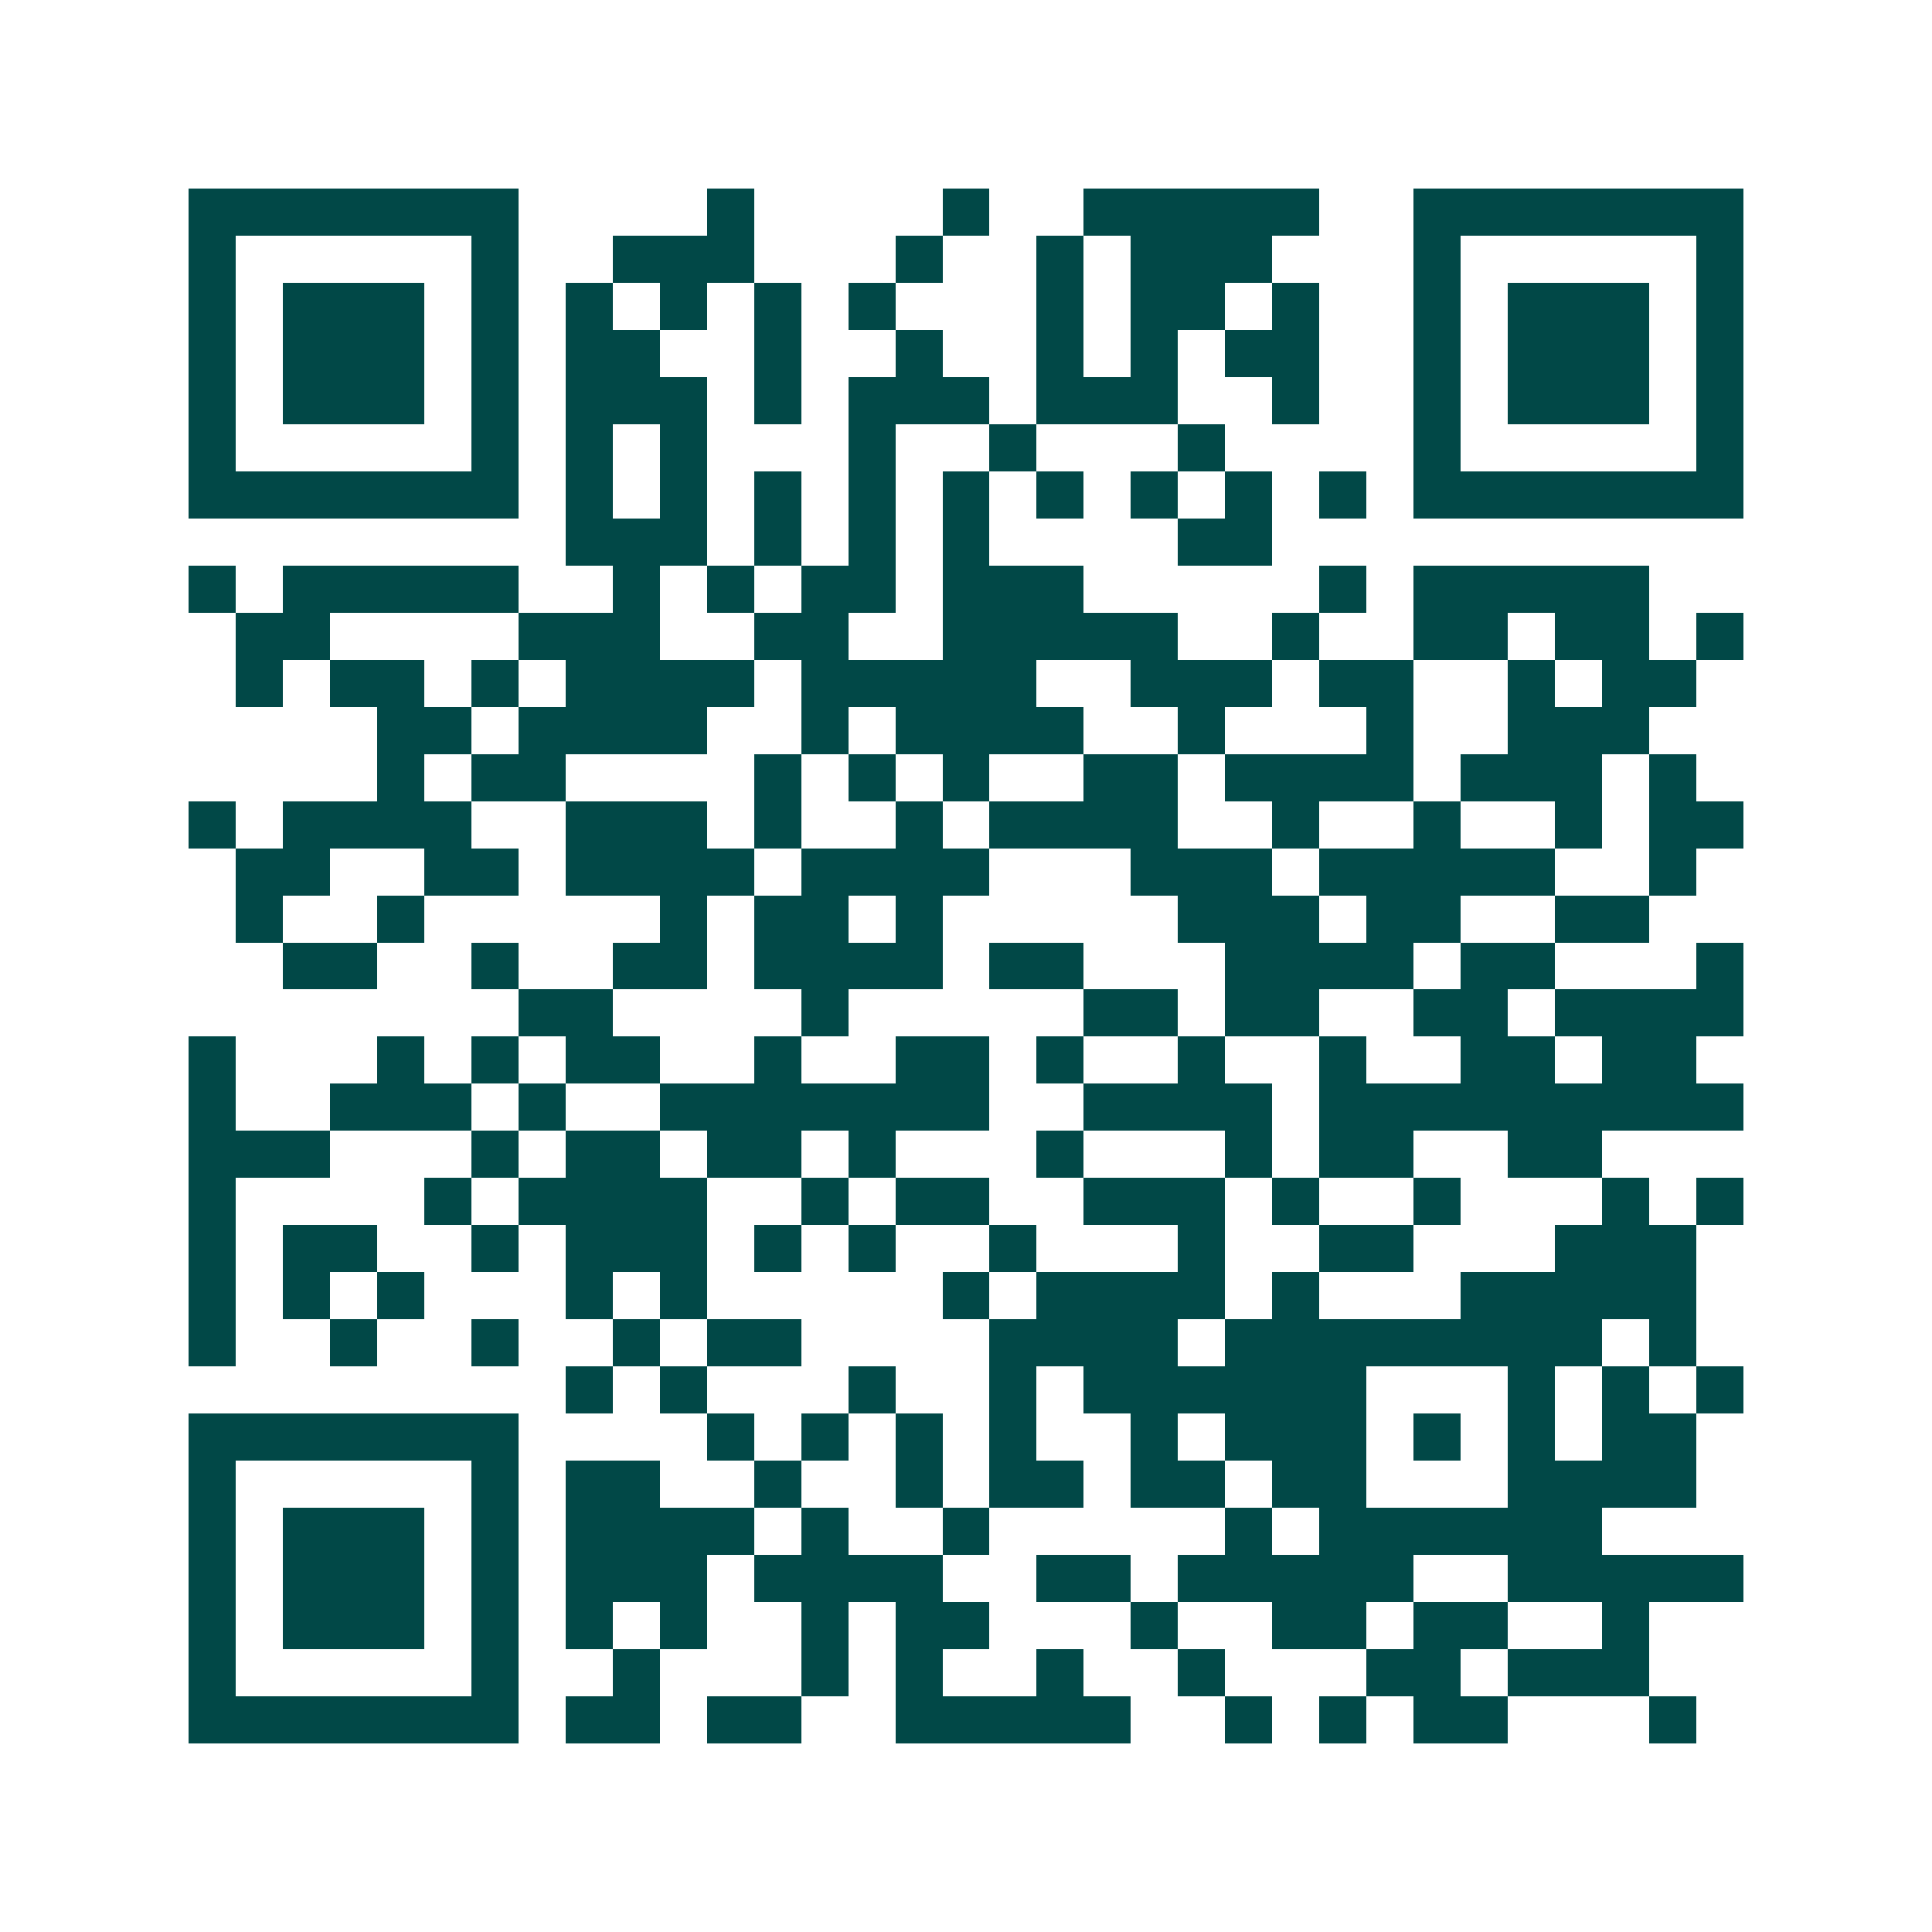 <svg xmlns="http://www.w3.org/2000/svg" width="200" height="200" viewBox="0 0 41 41" shape-rendering="crispEdges"><path fill="#ffffff" d="M0 0h41v41H0z"/><path stroke="#014847" d="M4 4.5h7m4 0h1m4 0h1m2 0h5m2 0h7M4 5.5h1m5 0h1m2 0h3m3 0h1m2 0h1m1 0h3m3 0h1m5 0h1M4 6.5h1m1 0h3m1 0h1m1 0h1m1 0h1m1 0h1m1 0h1m3 0h1m1 0h2m1 0h1m2 0h1m1 0h3m1 0h1M4 7.5h1m1 0h3m1 0h1m1 0h2m2 0h1m2 0h1m2 0h1m1 0h1m1 0h2m2 0h1m1 0h3m1 0h1M4 8.5h1m1 0h3m1 0h1m1 0h3m1 0h1m1 0h3m1 0h3m2 0h1m2 0h1m1 0h3m1 0h1M4 9.5h1m5 0h1m1 0h1m1 0h1m3 0h1m2 0h1m3 0h1m4 0h1m5 0h1M4 10.5h7m1 0h1m1 0h1m1 0h1m1 0h1m1 0h1m1 0h1m1 0h1m1 0h1m1 0h1m1 0h7M12 11.5h3m1 0h1m1 0h1m1 0h1m4 0h2M4 12.5h1m1 0h5m2 0h1m1 0h1m1 0h2m1 0h3m5 0h1m1 0h5M5 13.5h2m4 0h3m2 0h2m2 0h5m2 0h1m2 0h2m1 0h2m1 0h1M5 14.5h1m1 0h2m1 0h1m1 0h4m1 0h5m2 0h3m1 0h2m2 0h1m1 0h2M8 15.5h2m1 0h4m2 0h1m1 0h4m2 0h1m3 0h1m2 0h3M8 16.5h1m1 0h2m4 0h1m1 0h1m1 0h1m2 0h2m1 0h4m1 0h3m1 0h1M4 17.5h1m1 0h4m2 0h3m1 0h1m2 0h1m1 0h4m2 0h1m2 0h1m2 0h1m1 0h2M5 18.5h2m2 0h2m1 0h4m1 0h4m3 0h3m1 0h5m2 0h1M5 19.5h1m2 0h1m5 0h1m1 0h2m1 0h1m5 0h3m1 0h2m2 0h2M6 20.5h2m2 0h1m2 0h2m1 0h4m1 0h2m3 0h4m1 0h2m3 0h1M11 21.5h2m4 0h1m5 0h2m1 0h2m2 0h2m1 0h4M4 22.5h1m3 0h1m1 0h1m1 0h2m2 0h1m2 0h2m1 0h1m2 0h1m2 0h1m2 0h2m1 0h2M4 23.5h1m2 0h3m1 0h1m2 0h7m2 0h4m1 0h9M4 24.5h3m3 0h1m1 0h2m1 0h2m1 0h1m3 0h1m3 0h1m1 0h2m2 0h2M4 25.5h1m4 0h1m1 0h4m2 0h1m1 0h2m2 0h3m1 0h1m2 0h1m3 0h1m1 0h1M4 26.5h1m1 0h2m2 0h1m1 0h3m1 0h1m1 0h1m2 0h1m3 0h1m2 0h2m3 0h3M4 27.5h1m1 0h1m1 0h1m3 0h1m1 0h1m5 0h1m1 0h4m1 0h1m3 0h5M4 28.5h1m2 0h1m2 0h1m2 0h1m1 0h2m4 0h4m1 0h8m1 0h1M12 29.5h1m1 0h1m3 0h1m2 0h1m1 0h6m3 0h1m1 0h1m1 0h1M4 30.5h7m4 0h1m1 0h1m1 0h1m1 0h1m2 0h1m1 0h3m1 0h1m1 0h1m1 0h2M4 31.5h1m5 0h1m1 0h2m2 0h1m2 0h1m1 0h2m1 0h2m1 0h2m3 0h4M4 32.5h1m1 0h3m1 0h1m1 0h4m1 0h1m2 0h1m5 0h1m1 0h6M4 33.5h1m1 0h3m1 0h1m1 0h3m1 0h4m2 0h2m1 0h5m2 0h5M4 34.5h1m1 0h3m1 0h1m1 0h1m1 0h1m2 0h1m1 0h2m3 0h1m2 0h2m1 0h2m2 0h1M4 35.5h1m5 0h1m2 0h1m3 0h1m1 0h1m2 0h1m2 0h1m3 0h2m1 0h3M4 36.5h7m1 0h2m1 0h2m2 0h5m2 0h1m1 0h1m1 0h2m3 0h1"/></svg>
